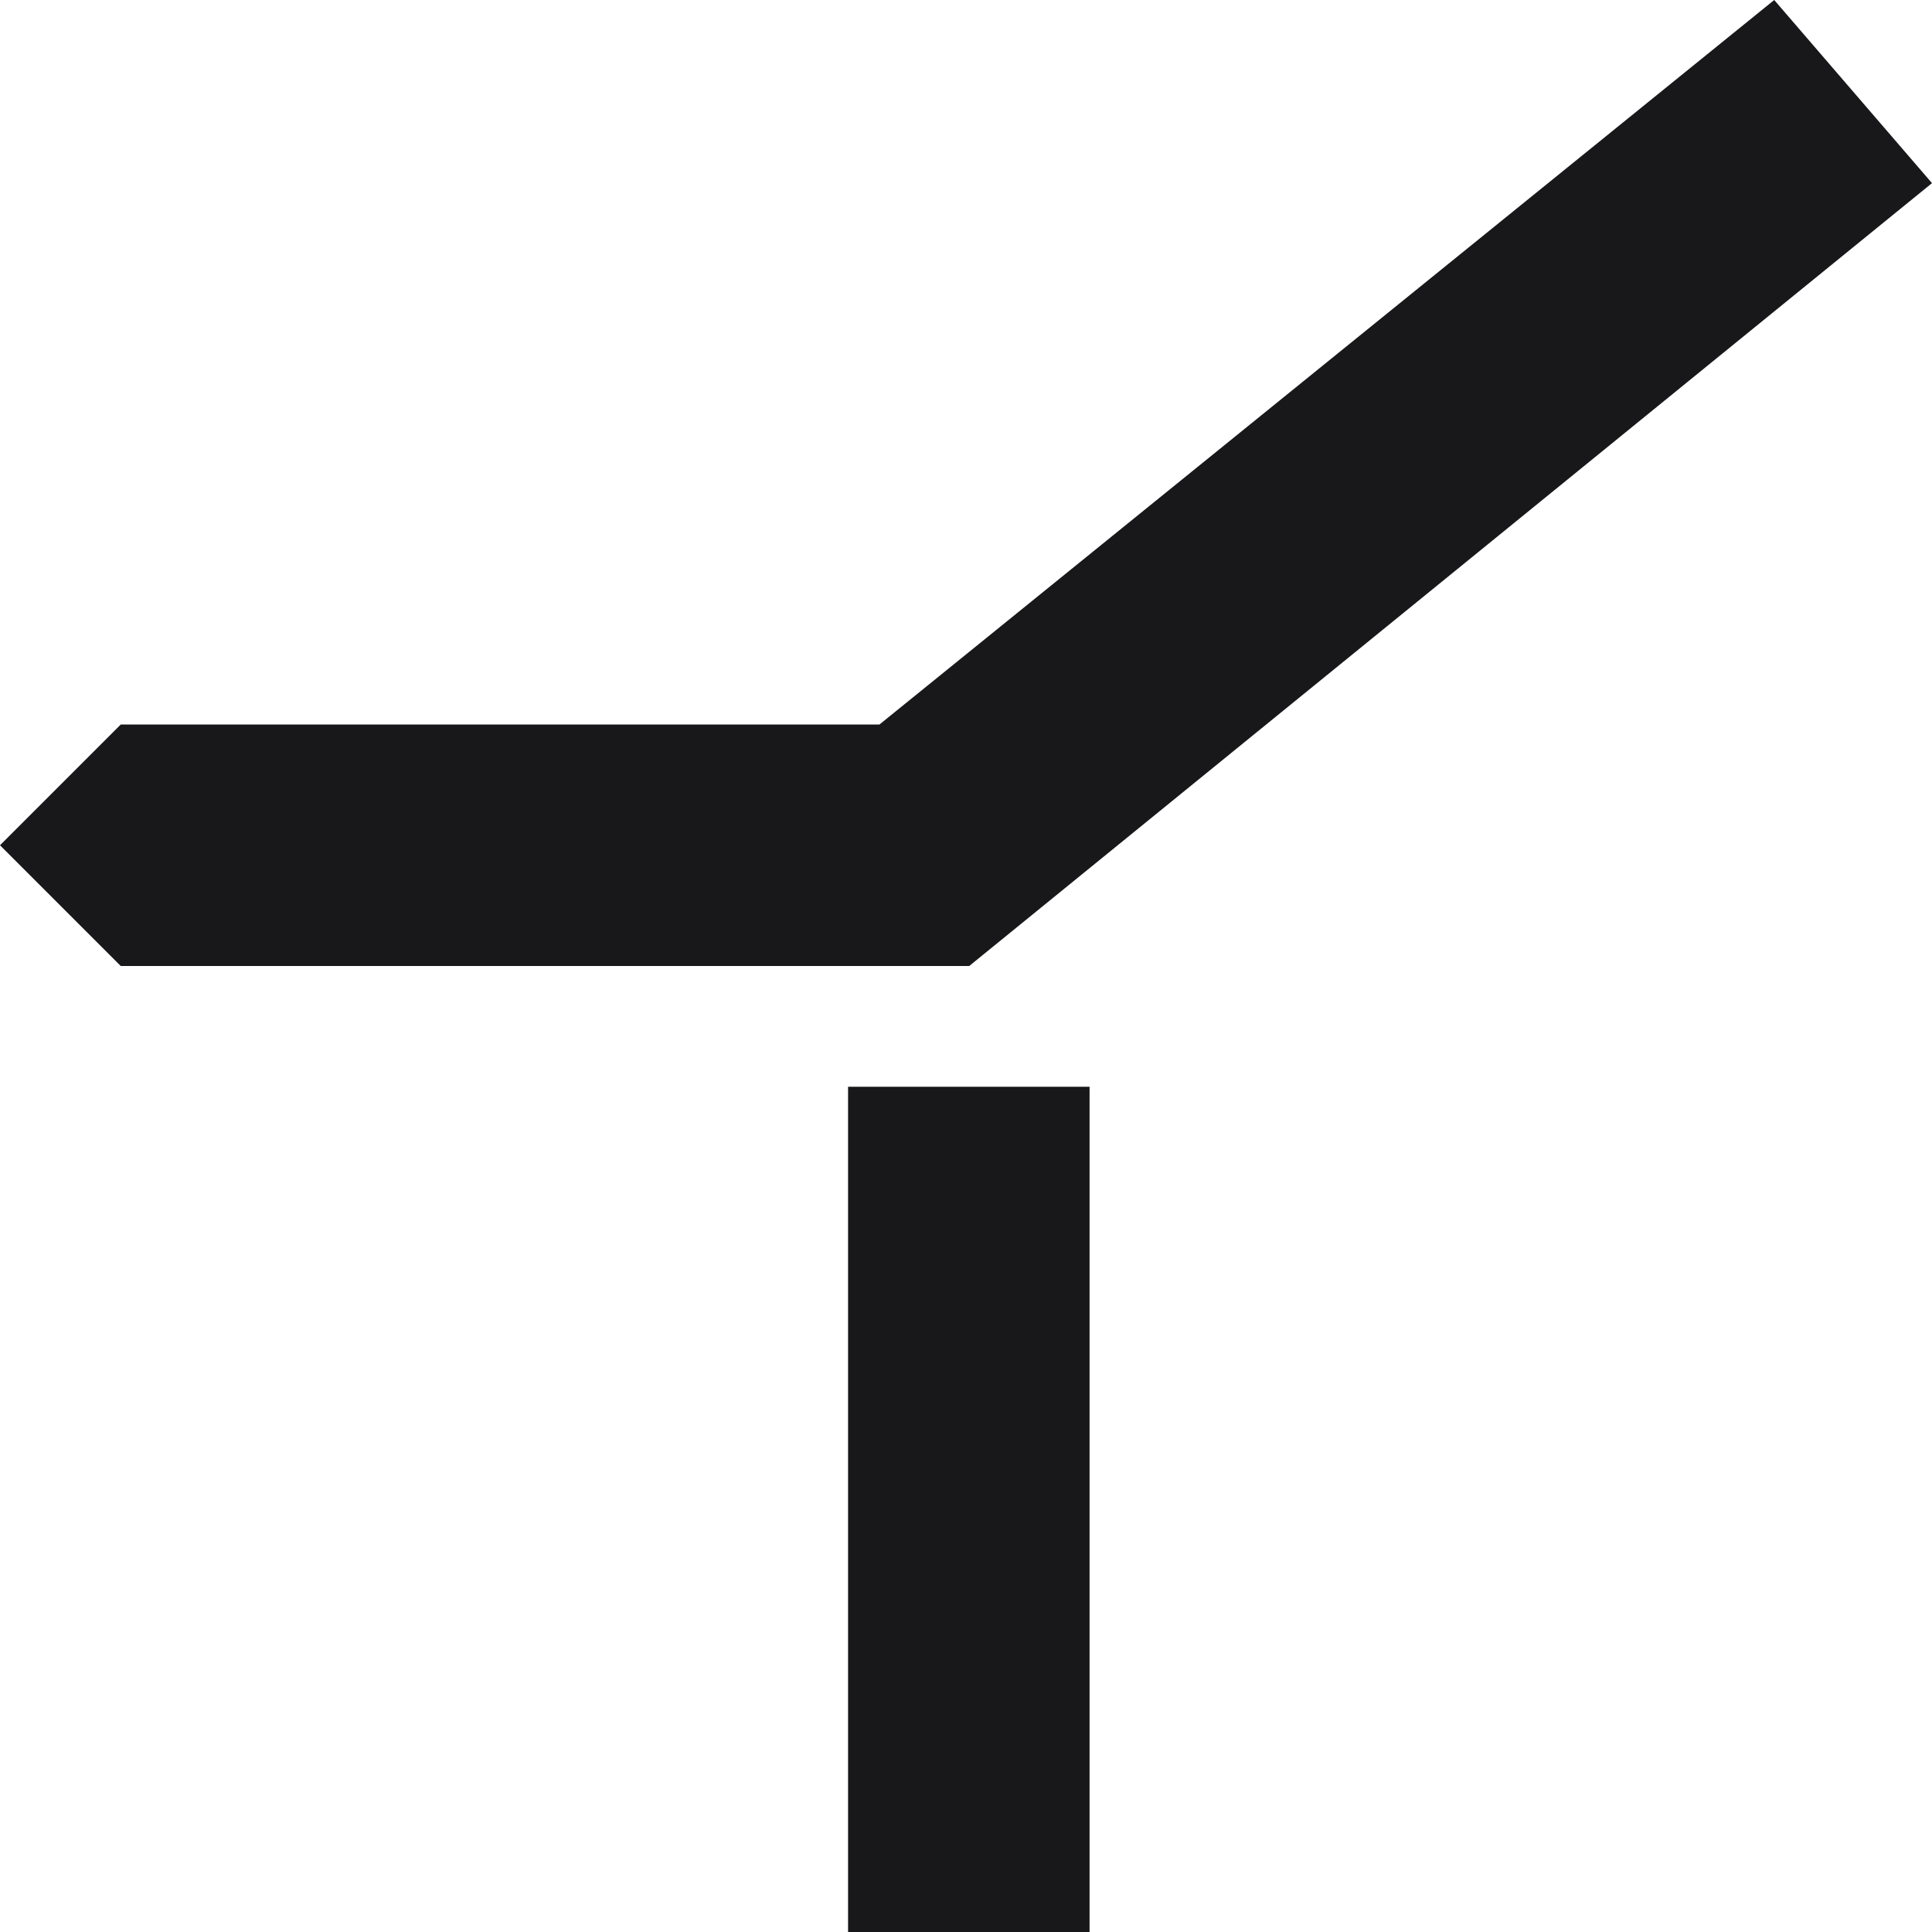 <?xml version="1.0" encoding="UTF-8"?> <svg xmlns="http://www.w3.org/2000/svg" viewBox="0 0 48 48"><defs><style>.cls-1{fill:#18181b;}</style></defs><g id="Print_Layer" data-name="Print Layer"><path class="cls-1" d="M21.07,27h6V48h-6ZM48,4.55,44.08,0,21.85,18H3L0,21l3,3H24.08Z"></path></g></svg> 